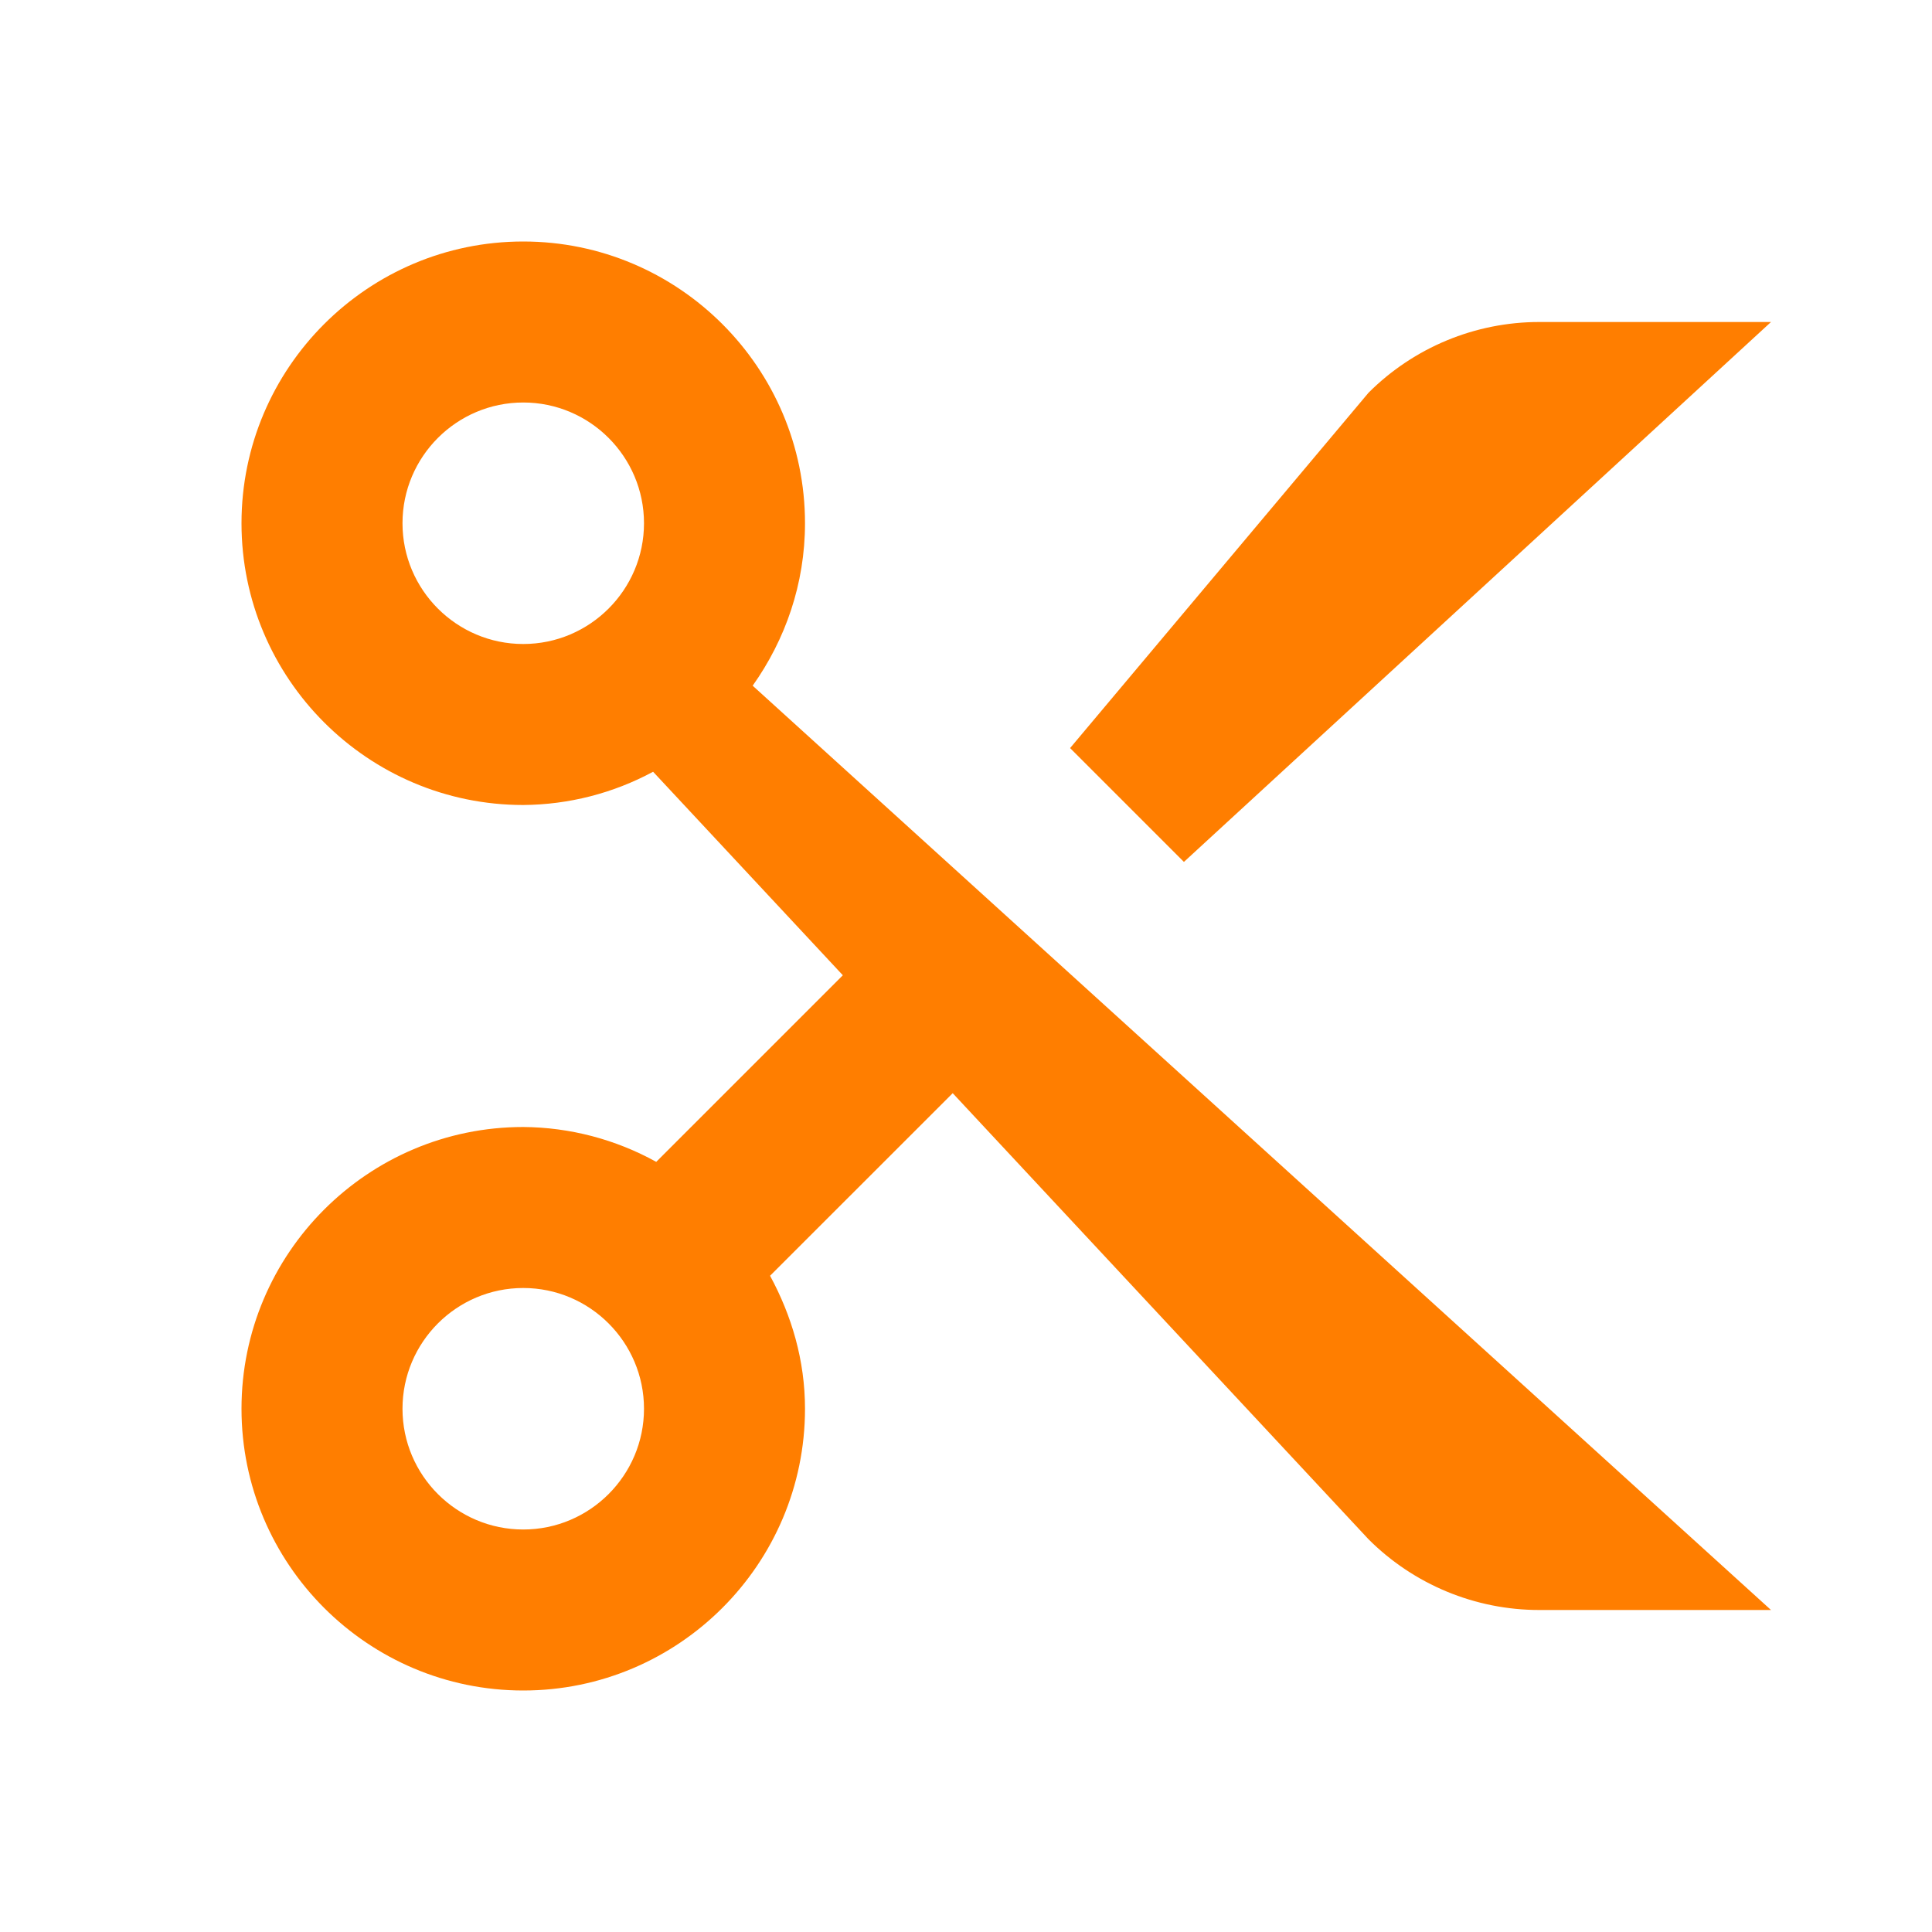 <svg width="48" height="48" viewBox="0 0 48 48" fill="none" xmlns="http://www.w3.org/2000/svg">
<path d="M20 13C20 9.14 16.86 6 13 6C9.14 6 6 9.14 6 13C6 16.86 9.14 20 13 20C14.127 19.992 15.234 19.709 16.226 19.174L20.94 24.23L16.304 28.866C15.292 28.306 14.156 28.008 13 28C9.14 28 6 31.14 6 35C6 38.86 9.14 42 13 42C16.86 42 20 38.86 20 35C20 33.798 19.668 32.684 19.132 31.696L23.67 27.16L34 38.242C35.125 39.367 36.651 40 38.242 40H44L18.7 17.036C19.512 15.892 20 14.506 20 13ZM13 16C11.346 16 10 14.654 10 13C10 11.346 11.346 10 13 10C14.654 10 16 11.346 16 13C16 14.654 14.654 16 13 16ZM13 38C11.346 38 10 36.654 10 35C10 33.346 11.346 32 13 32C14.654 32 16 33.346 16 35C16 36.654 14.654 38 13 38Z" fill="#FF7E00"/>
<path d="M34 9.758L26.586 18.586L29.414 21.414L44 8H38.242C36.651 8 35.125 8.633 34 9.758Z" fill="#FF7E00"/>
</svg>
